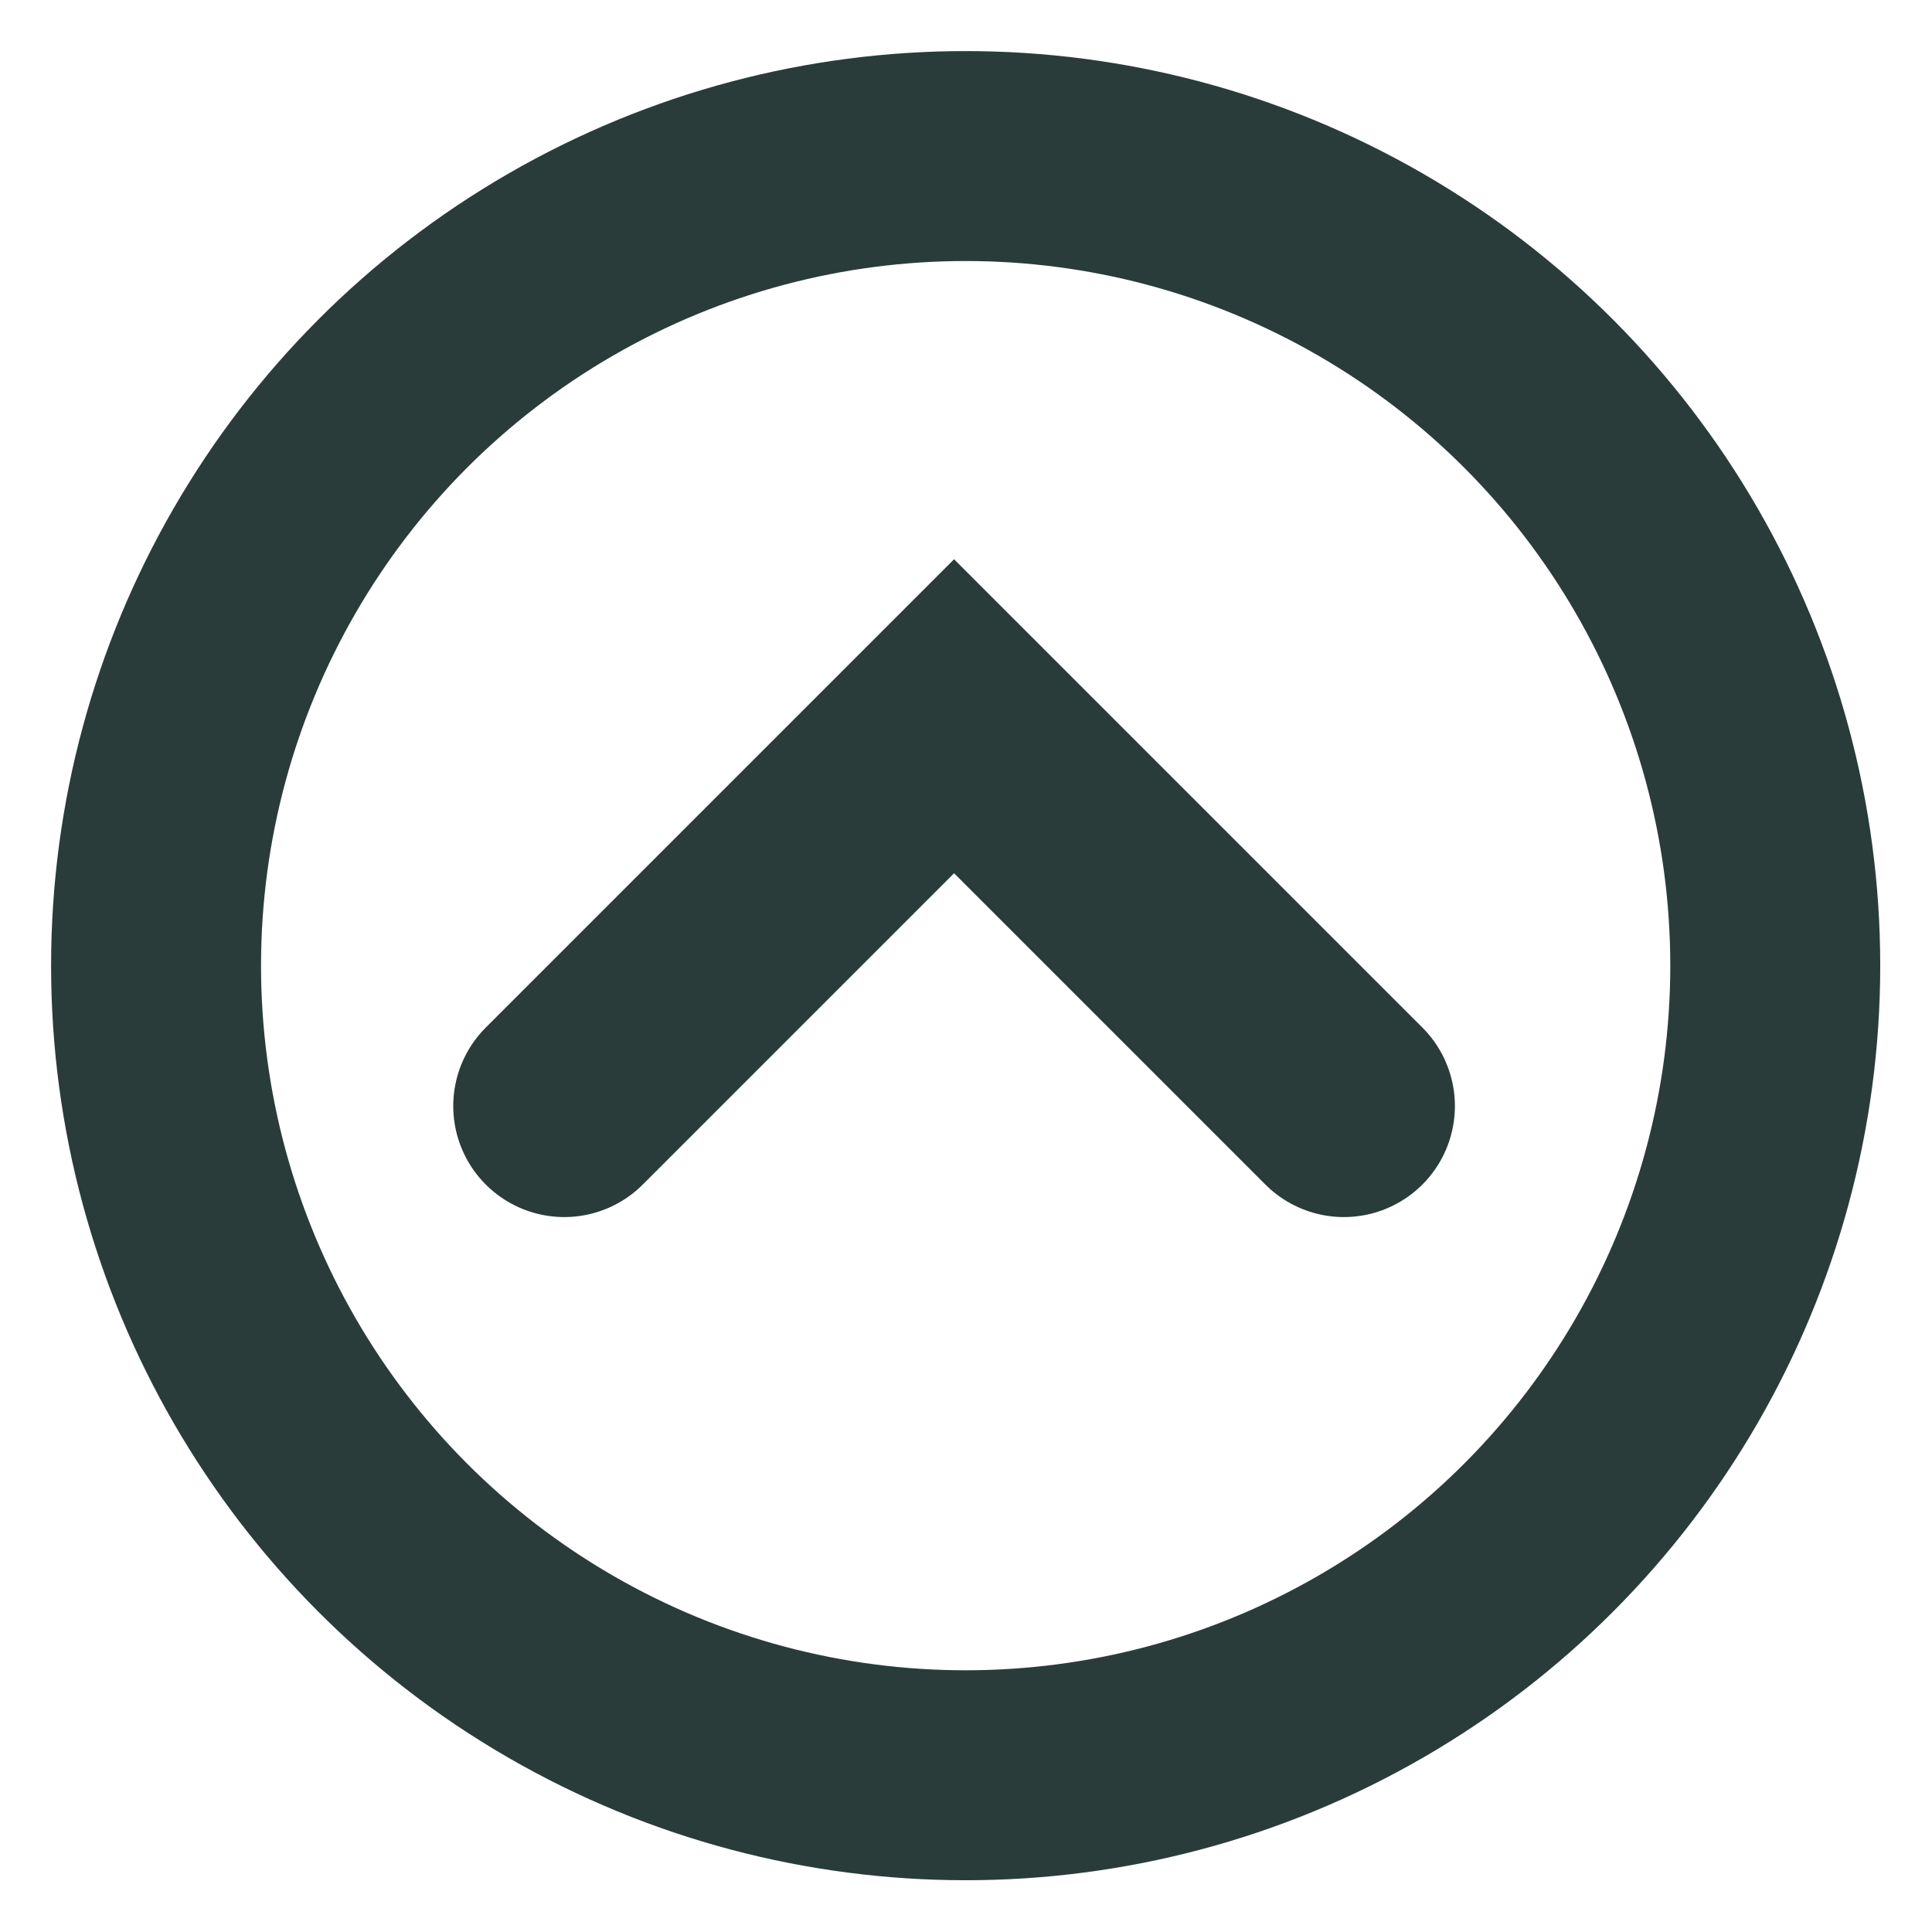 <?xml version="1.0" encoding="utf-8"?>
<!-- Generator: Adobe Illustrator 25.0.0, SVG Export Plug-In . SVG Version: 6.00 Build 0)  -->
<svg version="1.1" id="Ebene_1" xmlns="http://www.w3.org/2000/svg" xmlns:xlink="http://www.w3.org/1999/xlink" x="0px" y="0px"
	 viewBox="0 0 283.5 283.5" style="enable-background:new 0 0 283.5 283.5;" xml:space="preserve">
<style type="text/css">
	.st0{fill:none;stroke:#2A3C3A;stroke-width:30.808;stroke-miterlimit:10;}
	.st1{fill:none;stroke:#2A3C3A;stroke-width:32.582;stroke-linecap:round;stroke-miterlimit:10;}
</style>
<circle class="st0" cx="141.7" cy="141.7" r="118.8"/>
<polyline class="st1" points="197.2,162.3 140,105.1 82.8,162.3 "/>
</svg>
